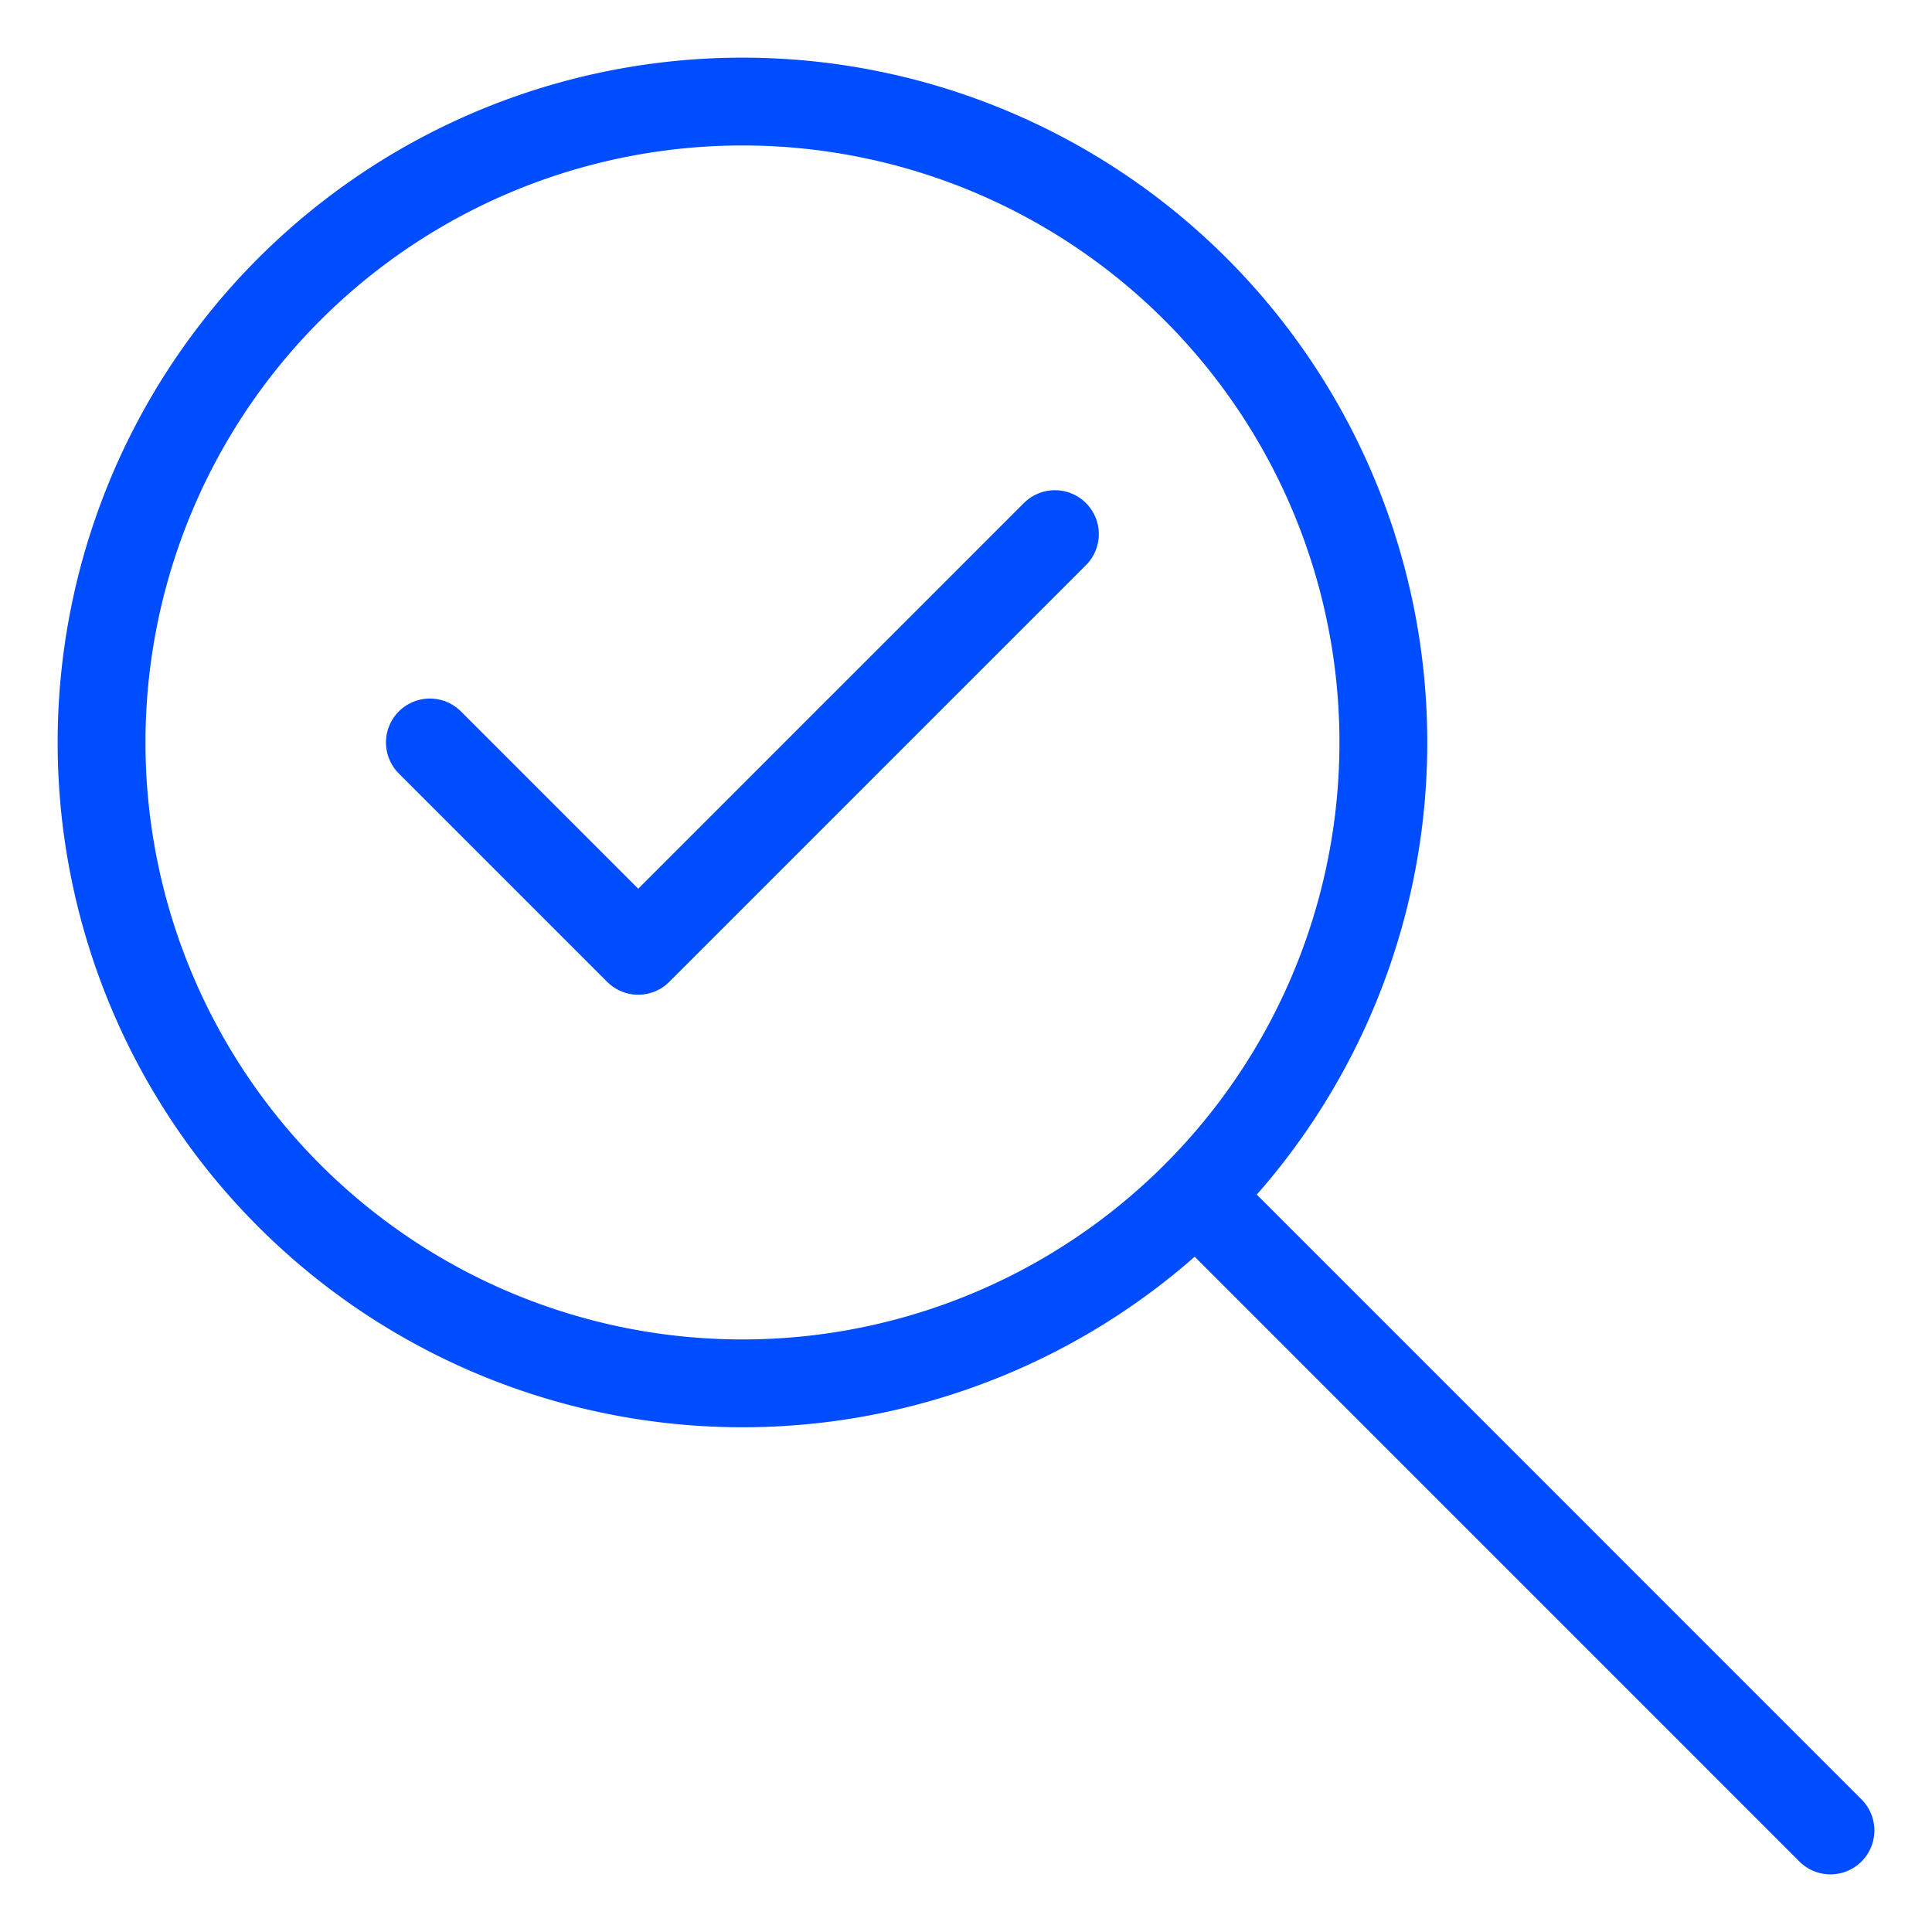 <svg xmlns="http://www.w3.org/2000/svg" width="44" height="44" fill="none"><path stroke="#004CFF" stroke-linecap="round" stroke-linejoin="round" stroke-width="2" d="m9.79 16.909 4.745 4.745 9.49-9.49"/><path stroke="#004CFF" stroke-linecap="round" stroke-linejoin="round" stroke-width="2" d="M31.505 16.907a14.596 14.596 0 1 1-29.192.004 14.596 14.596 0 0 1 29.192-.004Zm-4.218 10.378 14.4 14.402"/></svg>